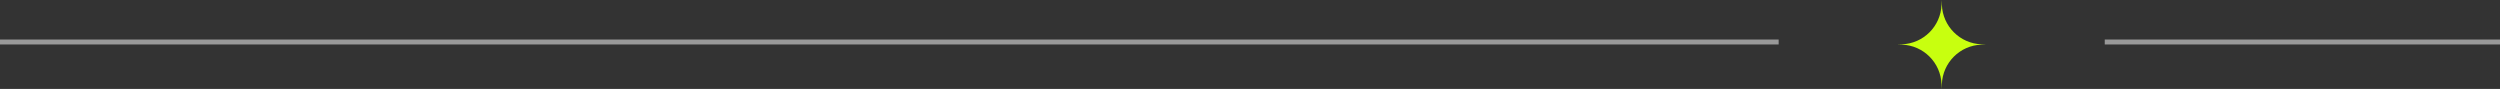 <?xml version="1.0" encoding="UTF-8"?> <svg xmlns="http://www.w3.org/2000/svg" width="506" height="18" viewBox="0 0 506 18" fill="none"><rect x="0" y="0" width="506" height="18" fill="#333333" stroke="none"/> <path d="M393 0L393.035 0.962C393.192 5.316 396.684 8.808 401.038 8.965L402 9L401.038 9.035C396.684 9.192 393.192 12.684 393.035 17.038L393 18L392.965 17.038C392.808 12.684 389.316 9.192 384.962 9.035L384 9L384.962 8.965C389.316 8.808 392.808 5.316 392.965 0.962L393 0Z" fill="#C8FF0F"></path> <line y1="8.5" x2="360" y2="8.5" stroke="white" stroke-opacity="0.5"></line> <line x1="426" y1="8.5" x2="506" y2="8.5" stroke="white" stroke-opacity="0.5"></line> </svg> 